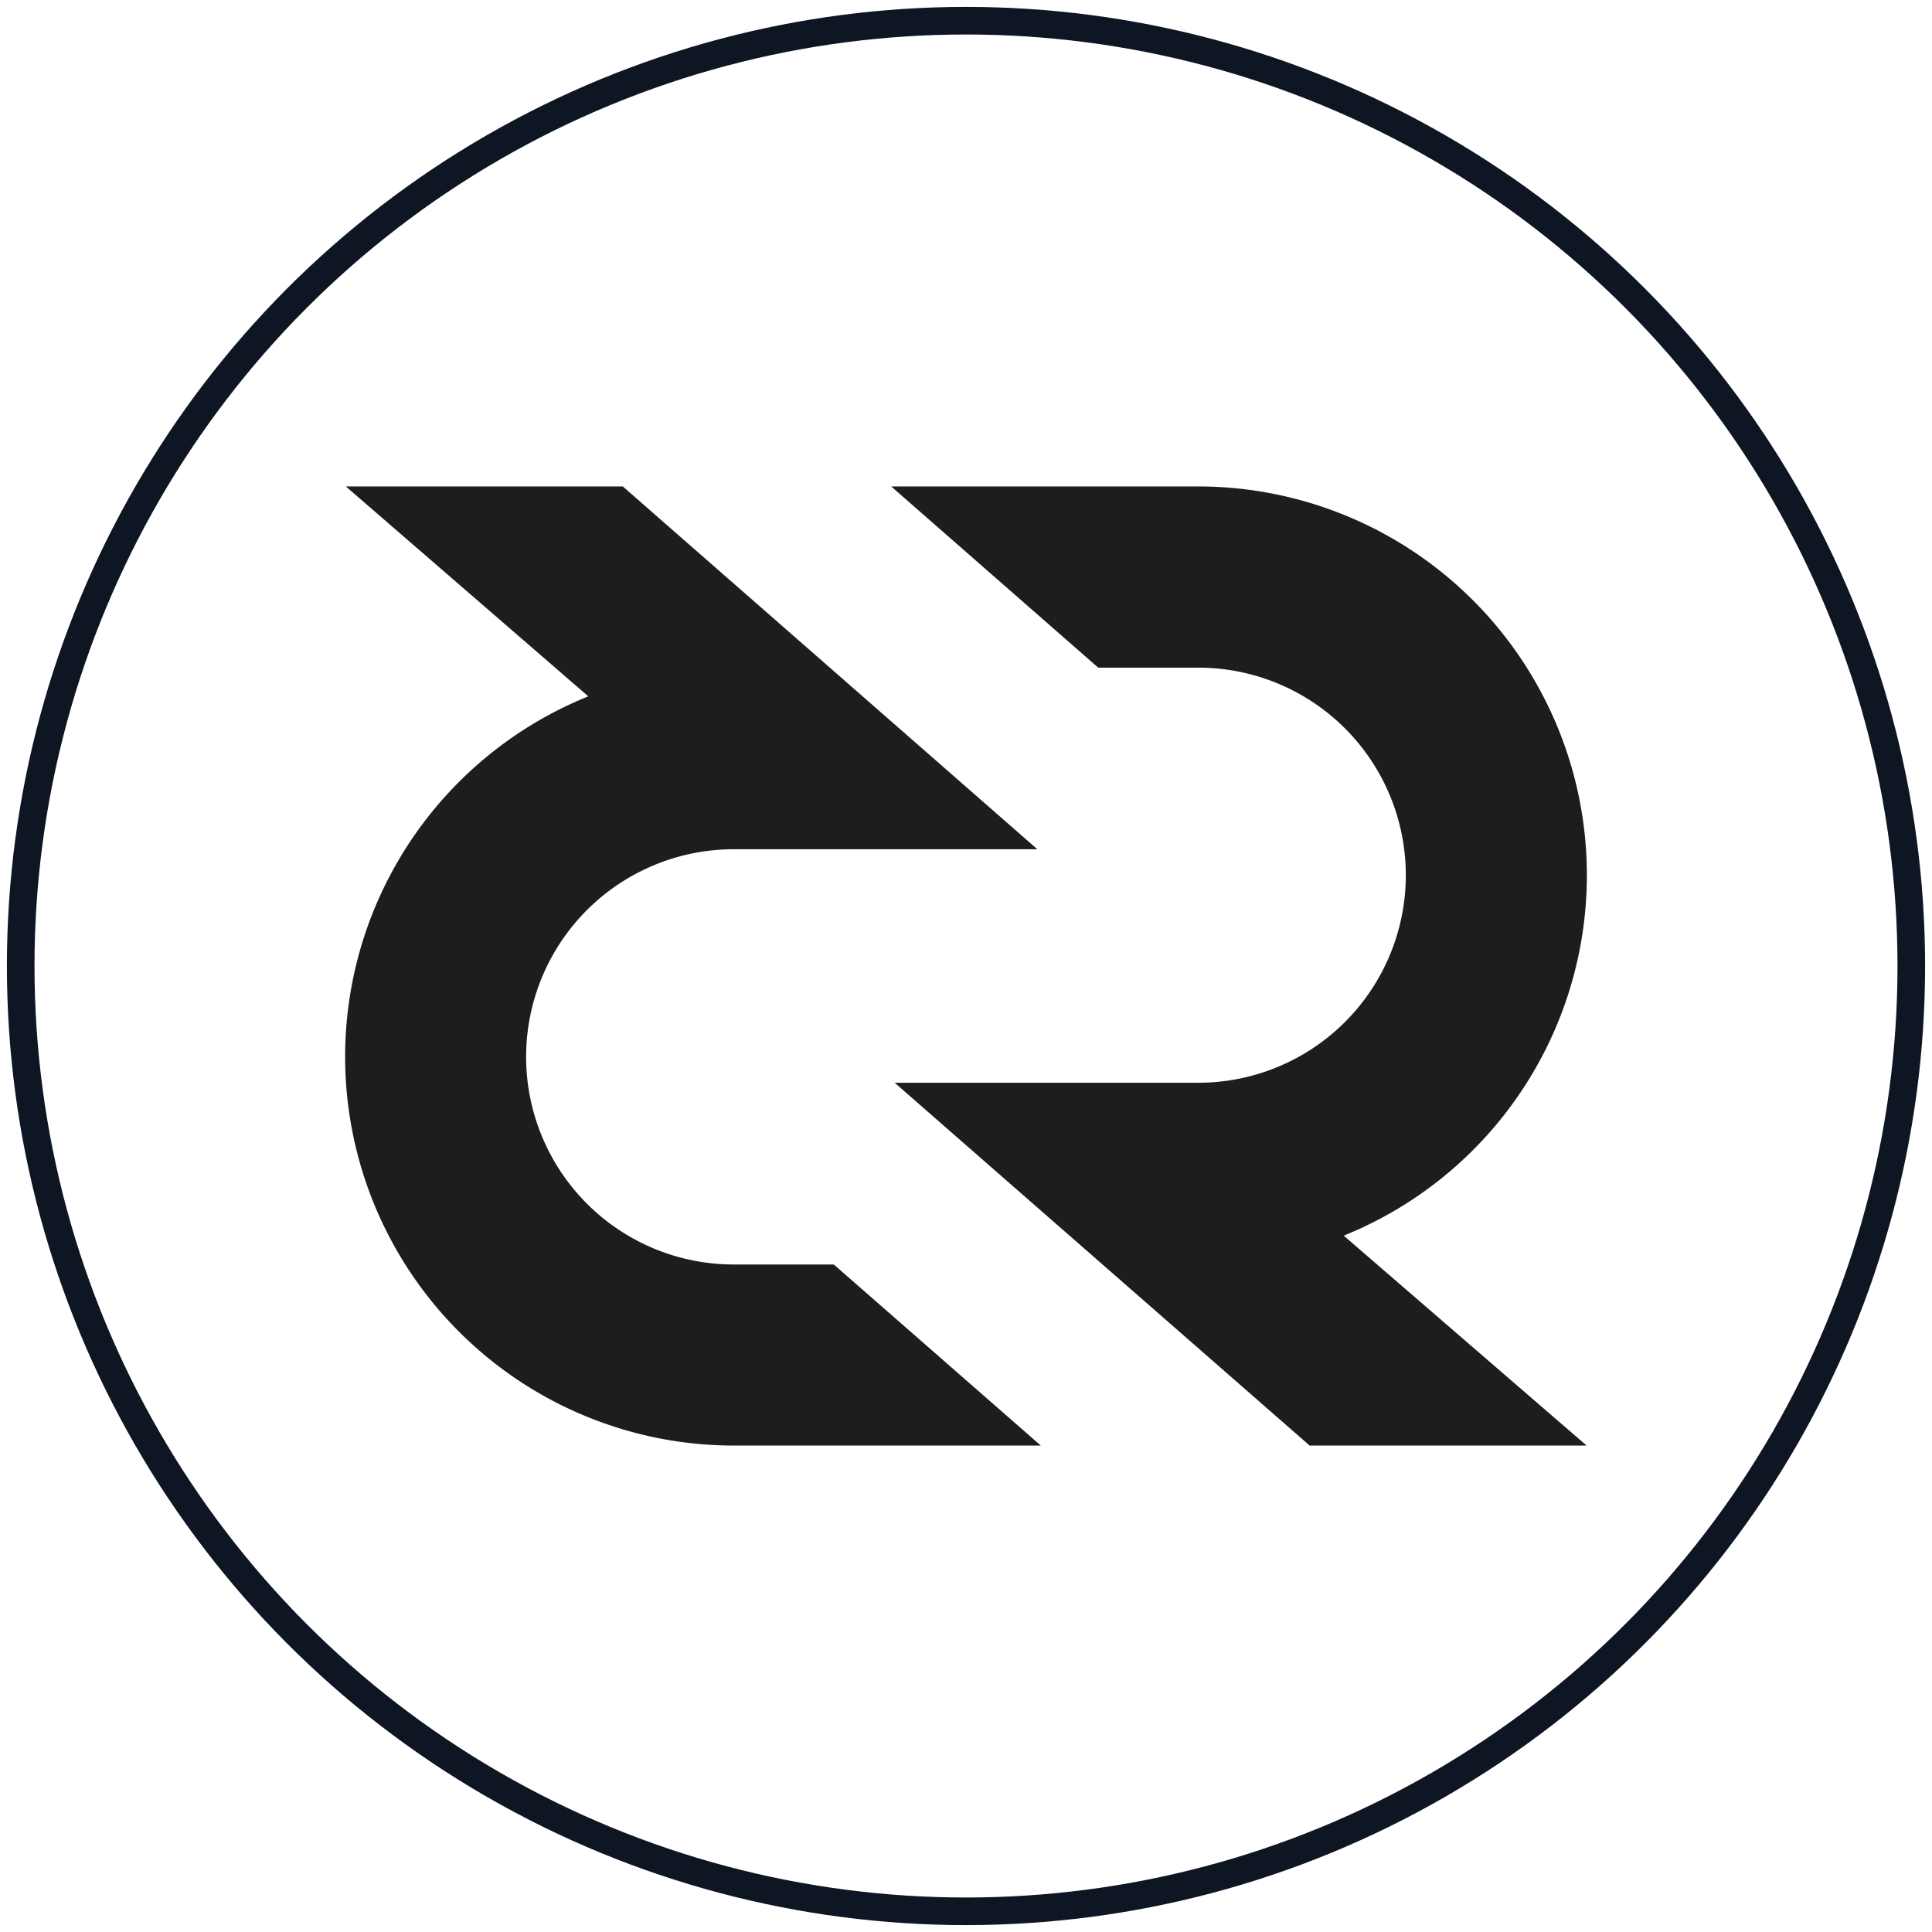 <svg id="Layer_1" data-name="Layer 1" xmlns="http://www.w3.org/2000/svg" viewBox="0 0 140 140"><defs><style>.cls-1{fill:none;stroke:#0e1523;stroke-miterlimit:10;stroke-width:2px;}.cls-2{fill:#1d1d1b;}</style></defs><title>Decred</title><circle class="cls-1" cx="70" cy="70" r="68.5"/><path class="cls-2" d="M53.17,91.63a15,15,0,0,1,0-30.09h22L45.13,35.25H25.06L42.63,50.46a28.17,28.17,0,0,0,10.54,54.29H75.42l-15-13.12Z"/><path class="cls-2" d="M86.83,48.38a15,15,0,1,1,0,30.08h-22l30.07,26.29h20.07L97.37,89.54A28.17,28.17,0,0,0,86.83,35.25H64.58l15,13.13Z"/></svg>